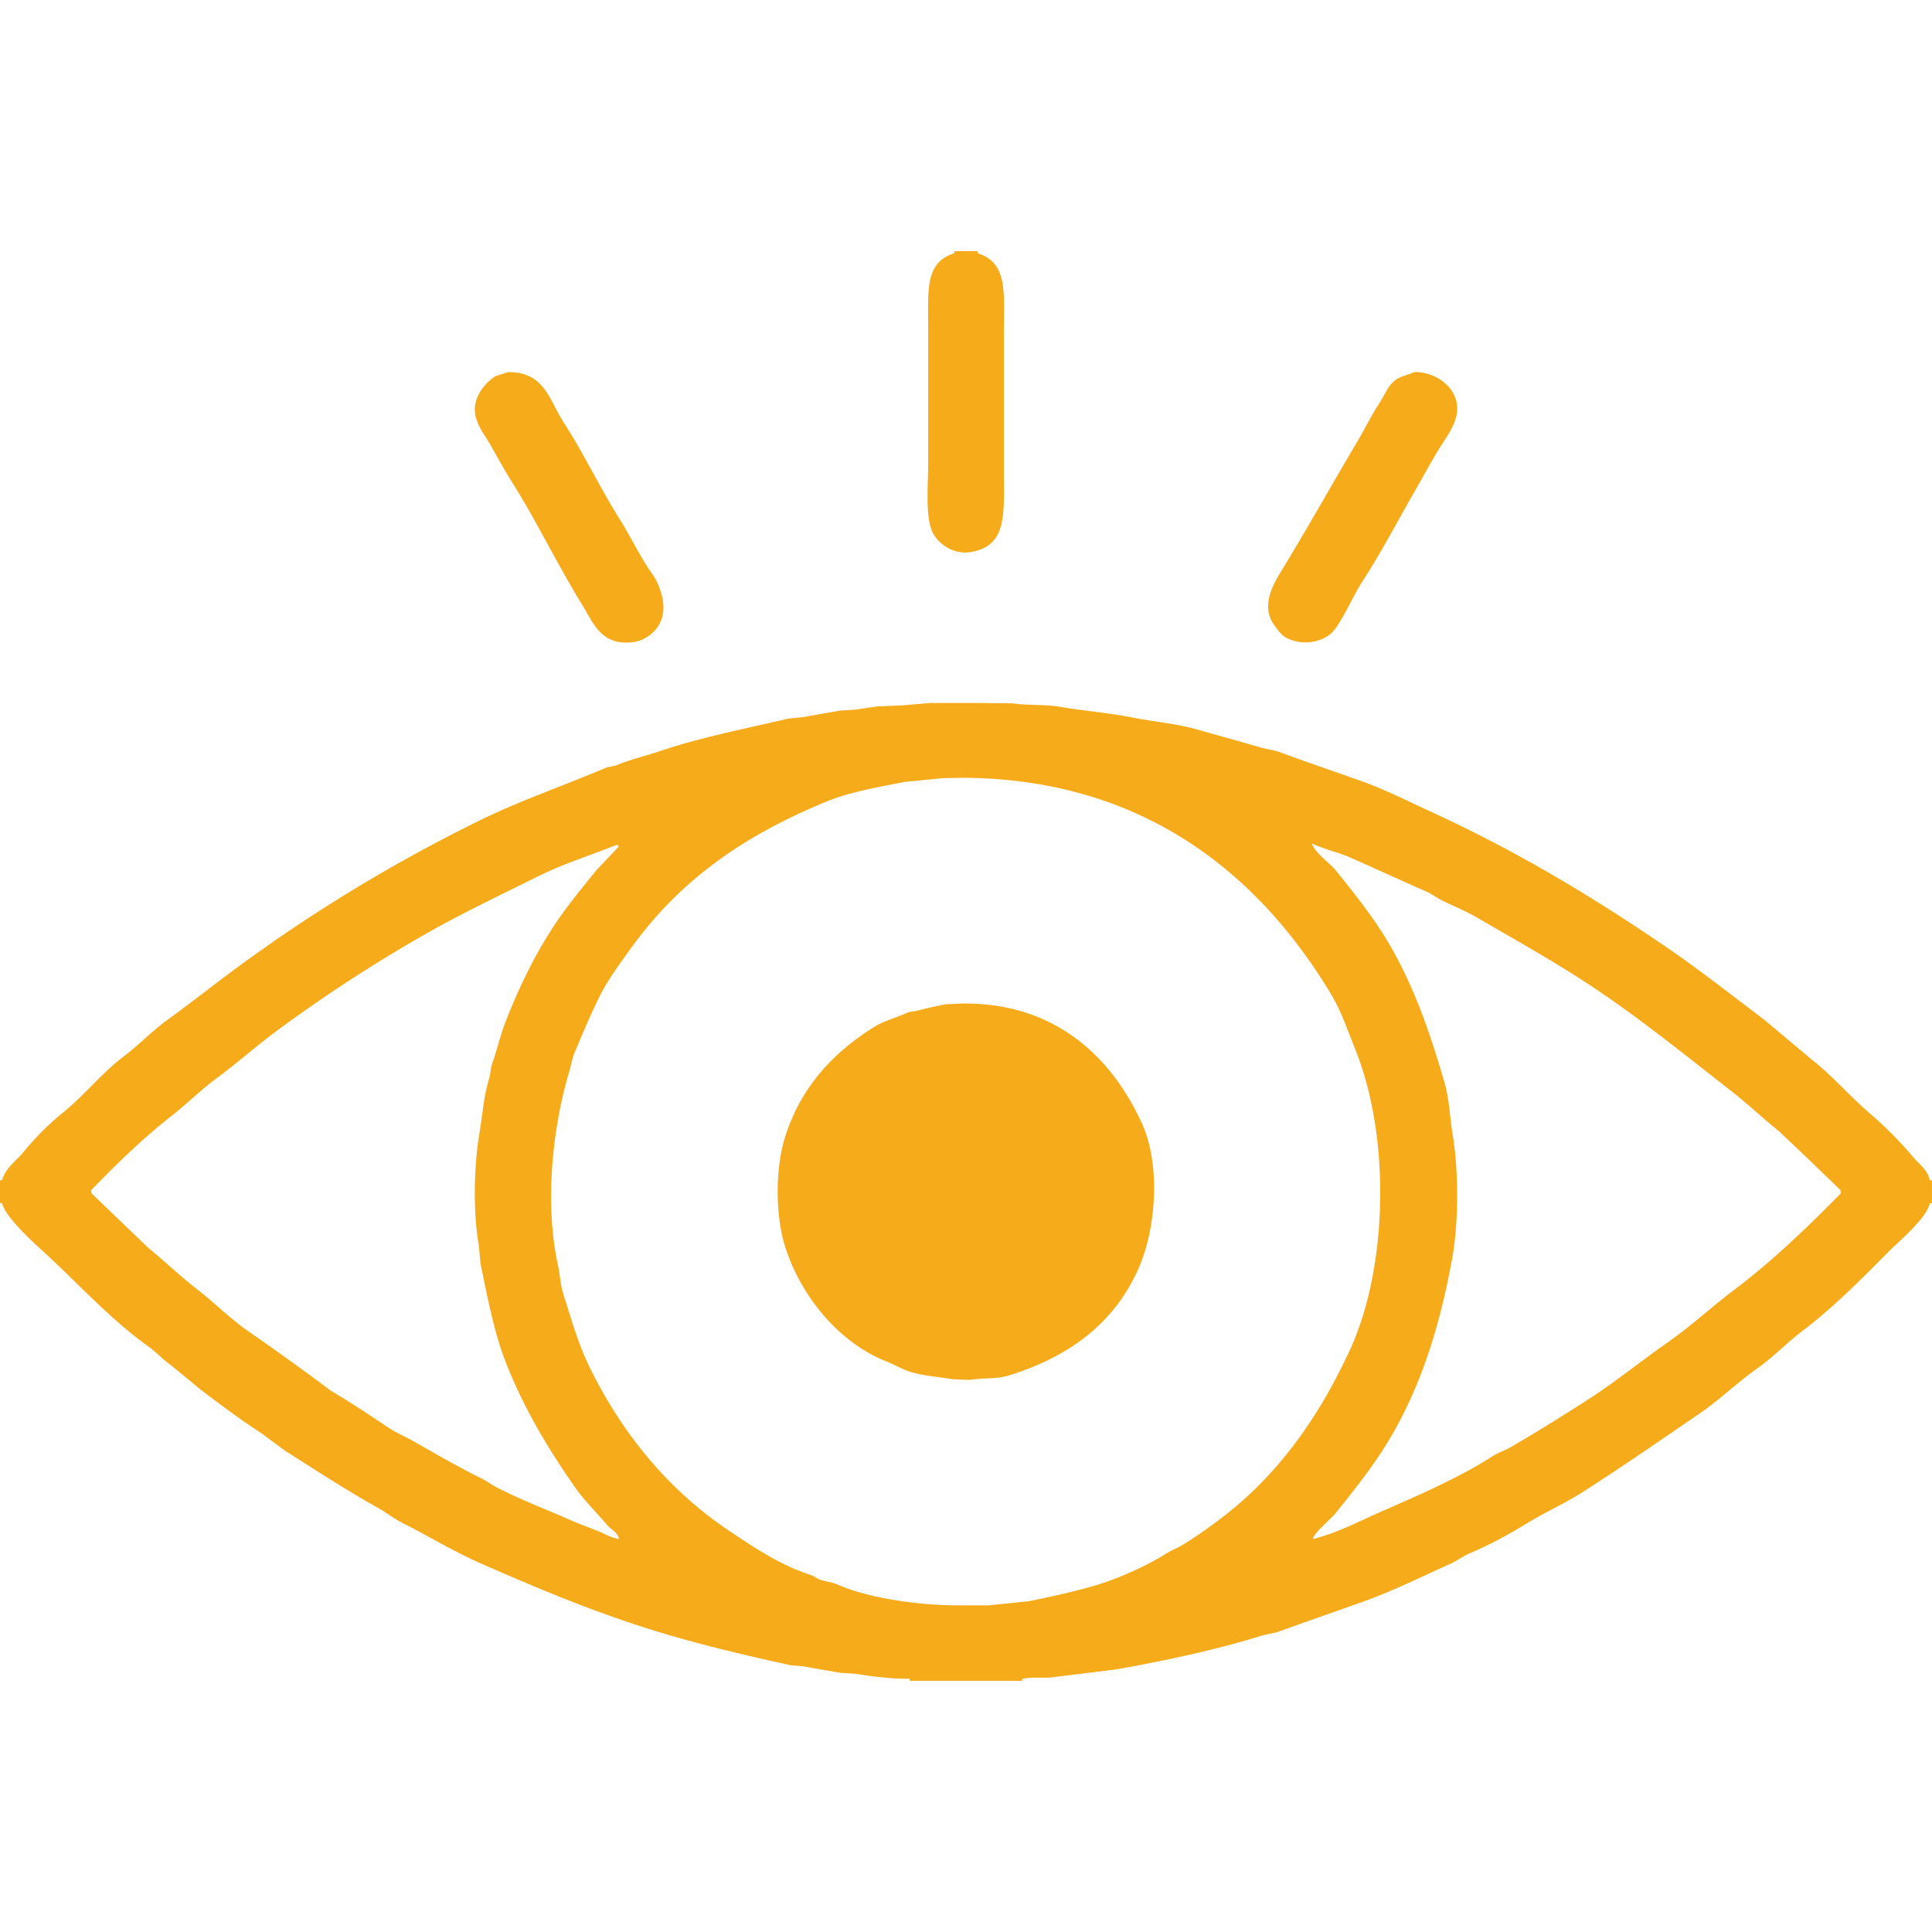 <svg xmlns="http://www.w3.org/2000/svg" xml:space="preserve" width="99.988" height="99.988"><path fill="#F6AB1B" fill-rule="evenodd" d="M48.234 27.486c.24.58 1.051 1.248 2.014 1.084 1.891-.32 1.706-1.972 1.705-4.142v-7.235c0-2.019.227-3.6-1.36-4.087v-.108h-1.197v.108c-1.509.464-1.361 1.849-1.36 3.78v7.09c-.001 1.149-.149 2.669.198 3.51zm-22.857-4.467c.382.668.742 1.334 1.144 1.97 1.296 2.061 2.332 4.243 3.609 6.313.521.842.91 1.952 2.269 1.953.427.001.721-.075.997-.234 1.097-.634 1.151-1.784.581-2.949-.138-.28-.379-.584-.544-.85-.483-.776-.884-1.591-1.361-2.351-1.038-1.652-1.87-3.42-2.921-5.046-.731-1.131-.962-2.572-2.847-2.568l-.636.199c-.517.303-1.32 1.162-1.034 2.169.151.532.494.956.743 1.394zm41.251 10.019c.915.429 2.019.157 2.485-.507.549-.782.908-1.683 1.432-2.496.97-1.501 1.801-3.103 2.704-4.667.454-.786.896-1.628 1.396-2.405.26-.402.571-.845.708-1.356.366-1.372-.943-2.377-2.159-2.351-.356.164-.693.204-.979.416-.391.289-.545.764-.816 1.175-.413.624-.736 1.297-1.125 1.953-1.276 2.16-2.524 4.383-3.827 6.529-.496.817-1.261 1.973-.49 3.039.189.261.369.528.671.67zM99.879 61.09c-.121-.552-.547-.829-.854-1.194a20.3 20.3 0 0 0-2.322-2.333c-.994-.852-1.866-1.888-2.902-2.695l-2.521-2.115c-1.686-1.266-3.317-2.561-5.08-3.763-3.85-2.625-7.75-4.969-12.226-7.018-1.08-.494-2.25-1.089-3.393-1.501-1.435-.517-2.895-1.005-4.335-1.538-.359-.132-.645-.145-1.017-.253-1.031-.3-2.201-.619-3.266-.923-1.121-.319-2.227-.397-3.409-.633-1.146-.228-2.497-.336-3.701-.543-.83-.142-1.679-.06-2.448-.181l-1.633-.018h-2.631l-1.487.126-1.288.055-1.089.163-.834.054-1.832.326-.834.09c-2.256.526-4.535.976-6.585 1.664-.823.277-1.583.447-2.322.76l-.454.091c-2.189.932-4.418 1.694-6.512 2.712a82.444 82.444 0 0 0-12.461 7.524c-1.271.926-2.475 1.89-3.737 2.804-.817.59-1.53 1.339-2.34 1.952-1.099.832-2.014 1.997-3.084 2.858a14.294 14.294 0 0 0-2.068 2.062c-.384.475-.901.786-1.106 1.447-.035.008-.072.013-.108.02v1.175h.109c.158.723 1.607 2.027 2.14 2.514 1.79 1.635 3.429 3.477 5.424 4.901.414.296.748.679 1.179.977l1.56 1.284c1.014.77 2.026 1.525 3.102 2.225l1.251.923c1.598 1.012 3.146 2.028 4.826 2.966.393.22.797.539 1.197.741 1.377.696 2.725 1.517 4.136 2.135 3.167 1.388 6.313 2.712 9.887 3.744 1.912.552 4 1.046 6.076 1.5l.762.073c.569.113 1.238.218 1.833.325l.833.055c.804.14 1.851.26 2.758.253l.019.108h5.804v-.091c.517-.141 1.107-.02 1.687-.108l3.211-.397c2.592-.466 5.11-1.002 7.42-1.718.37-.115.659-.125 1.016-.253 1.443-.521 2.902-1.025 4.335-1.538 1.535-.548 3.023-1.292 4.499-1.953.327-.146.669-.404.998-.543 1.032-.433 2.02-.974 2.938-1.537.961-.59 1.961-1.027 2.902-1.627 2.064-1.317 4.059-2.707 6.059-4.07 1.03-.702 1.945-1.604 2.957-2.315.844-.592 1.548-1.337 2.357-1.952 1.583-1.2 3.022-2.647 4.409-4.052.561-.568 2.02-1.767 2.195-2.568h.108V61.09h-.108zm-68.95 18.14c-.507-.198-.994-.377-1.451-.579-1.255-.554-2.481-1.015-3.683-1.627-.295-.15-.614-.38-.907-.524-1.238-.614-2.382-1.28-3.537-1.936-.42-.238-.835-.404-1.233-.669-.979-.654-1.972-1.318-2.993-1.918l-.943-.705a161.362 161.362 0 0 0-3.374-2.405c-.909-.636-1.722-1.455-2.595-2.134-.888-.691-1.694-1.457-2.557-2.171l-1.397-1.339-1.523-1.465a10.115 10.115 0 0 0-.019-.162c1.304-1.341 2.689-2.697 4.172-3.853.798-.623 1.512-1.346 2.34-1.954 1.057-.776 2.056-1.678 3.12-2.459a77.846 77.846 0 0 1 7.8-5.064c1.841-1.039 3.773-1.958 5.696-2.912 1.305-.648 2.683-1.076 4.063-1.627.088.022.081.007.109.091-.388.409-.774.819-1.161 1.229-.576.713-1.163 1.425-1.706 2.171-1.19 1.636-2.169 3.578-2.957 5.588-.301.769-.487 1.592-.762 2.369l-.091.561c-.302.929-.362 1.933-.544 3.021-.273 1.638-.313 4.023-.018 5.679l.091.978c.385 1.831.7 3.553 1.324 5.136.942 2.39 2.181 4.431 3.538 6.385.496.714 1.147 1.345 1.705 2.007.185.22.545.367.599.706-.447-.068-.75-.279-1.106-.418zm32.288-.67c-.64.488-1.32.973-2.013 1.394-.293.178-.597.282-.889.47-.994.639-2.573 1.333-3.811 1.683-1.044.295-2.127.532-3.246.76l-2.104.217h-1.578c-1.929-.006-3.987-.305-5.496-.796-.264-.086-.604-.231-.853-.325-.335-.126-.625-.117-.926-.271l-.235-.145c-1.644-.512-3.019-1.447-4.318-2.315-3.134-2.095-5.542-5.009-7.256-8.519-.567-1.163-.929-2.455-1.343-3.762-.158-.499-.154-.93-.271-1.465-.725-3.311-.248-7.246.58-10.021.111-.371.145-.668.29-1.013.43-1.016.84-2.01 1.325-2.966.415-.819 1.002-1.604 1.523-2.333 2.557-3.572 5.823-5.877 10.177-7.669 1.189-.489 2.657-.747 4.027-1.013l1.996-.199.907-.018c9.622 0 15.583 5.188 19.192 11.214.528.883.847 1.854 1.251 2.856 1.825 4.534 1.688 11.275-.29 15.555-1.622 3.511-3.728 6.465-6.639 8.681zm26.539-11.81c-1.178.885-2.256 1.896-3.483 2.75-1.324.921-2.604 1.97-3.972 2.856-1.342.87-2.719 1.723-4.101 2.532-.316.186-.635.274-.942.471-1.782 1.138-3.805 2.009-5.823 2.894-1.102.481-2.218 1.08-3.465 1.393l-.018-.019c.056-.294.938-1.026 1.161-1.302.807-1.005 1.62-2.016 2.339-3.11 1.869-2.846 3.002-6.167 3.72-10.183.32-1.794.314-4.464.018-6.258-.163-.989-.175-1.871-.436-2.768-.861-2.966-1.806-5.568-3.302-7.868-.709-1.089-1.517-2.097-2.321-3.092-.304-.376-1.107-.935-1.233-1.392.657.308 1.35.449 2.013.741 1.299.572 2.584 1.167 3.883 1.736.316.139.637.382.943.525.587.274 1.15.509 1.705.832 1.98 1.153 3.973 2.261 5.859 3.508 2.532 1.674 4.864 3.571 7.22 5.407.885.69 1.688 1.452 2.558 2.152l1.433 1.357 1.741 1.682.019.162c-1.676 1.711-3.593 3.551-5.516 4.994zM49.721 51.938l-.762.036c-.462.088-1.041.212-1.451.326-.17.029-.339.06-.508.09-.576.272-1.229.428-1.76.76-2.096 1.312-3.755 3.061-4.589 5.625-.538 1.652-.537 4.152 0 5.805.83 2.556 2.798 4.924 5.224 5.878.381.15.829.415 1.252.543.709.214 1.383.246 2.195.38l.87.036c.724-.12 1.38-.031 2.032-.235 3.158-.987 5.487-2.731 6.729-5.606.874-2.021 1.124-5.29.146-7.434-1.532-3.358-4.432-6.289-9.378-6.204z" clip-rule="evenodd"/></svg>
